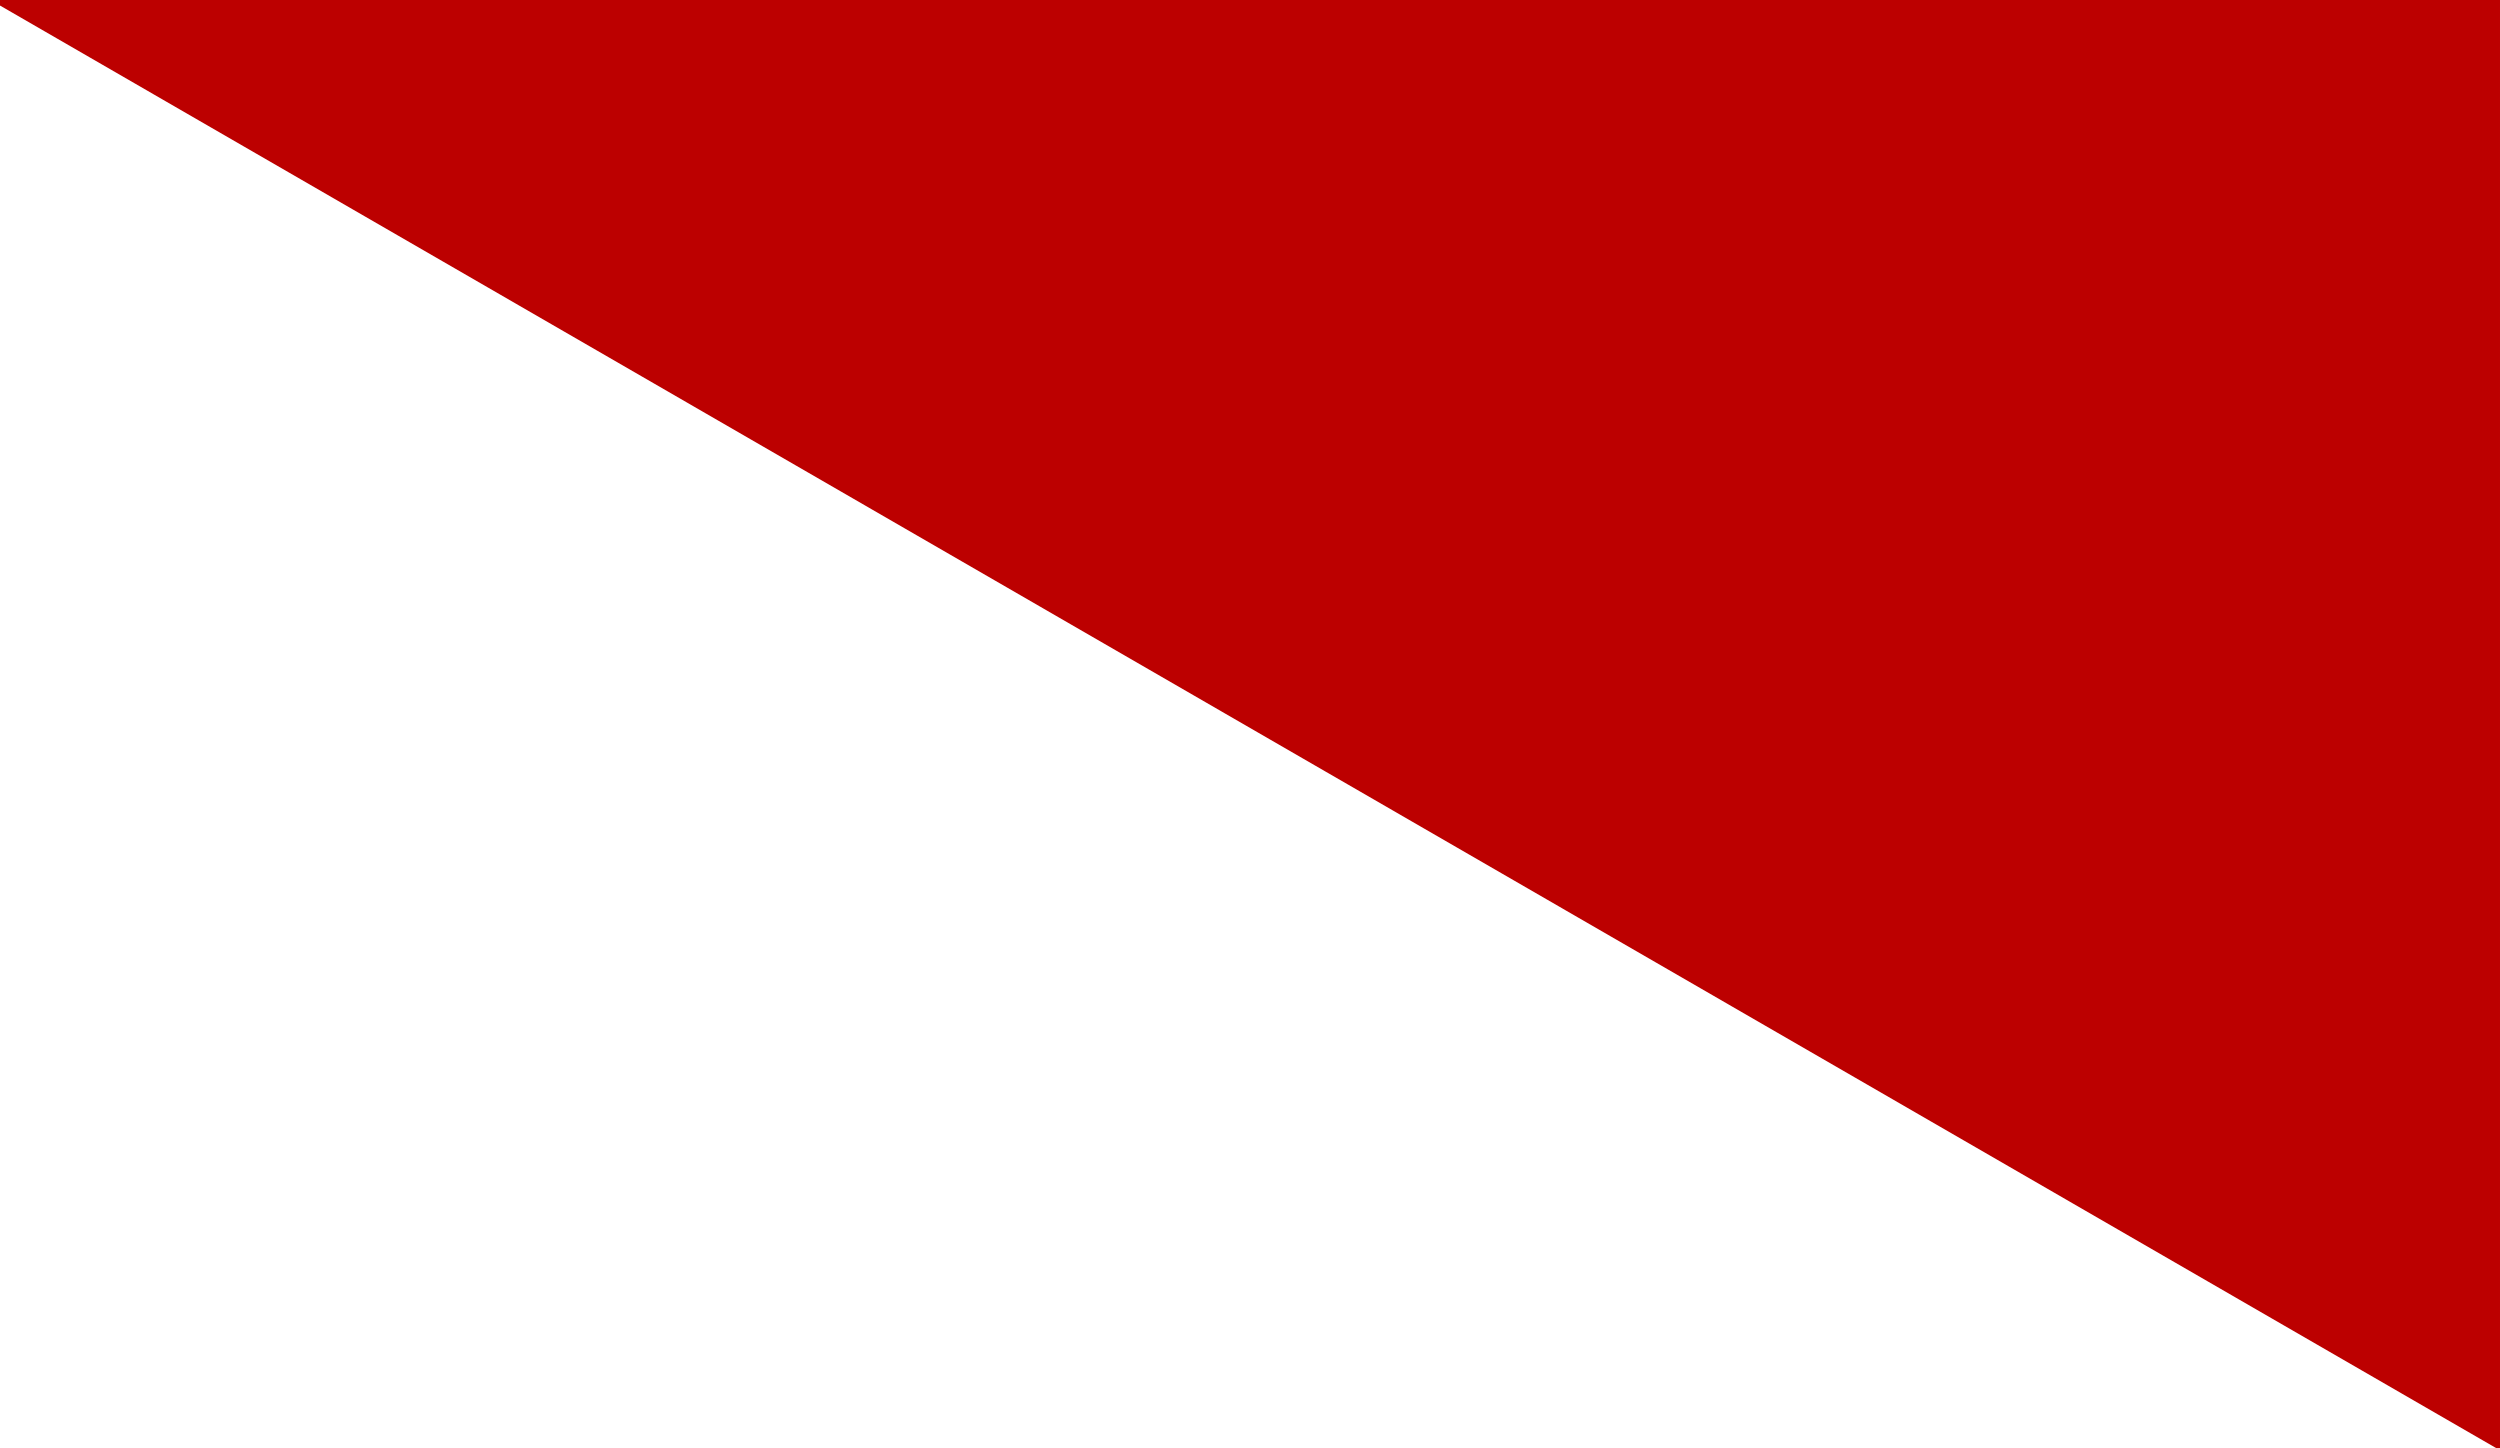 <svg xmlns="http://www.w3.org/2000/svg" width="611" height="354" viewBox="0 0 611 354">
  <path id="mv-background" d="M-2367.785,936.738-2654.227,771.2-2978,584.091v-1.353h611v354Z" transform="translate(2977.999 -582.738)" fill="#bc0000"/>
</svg>
